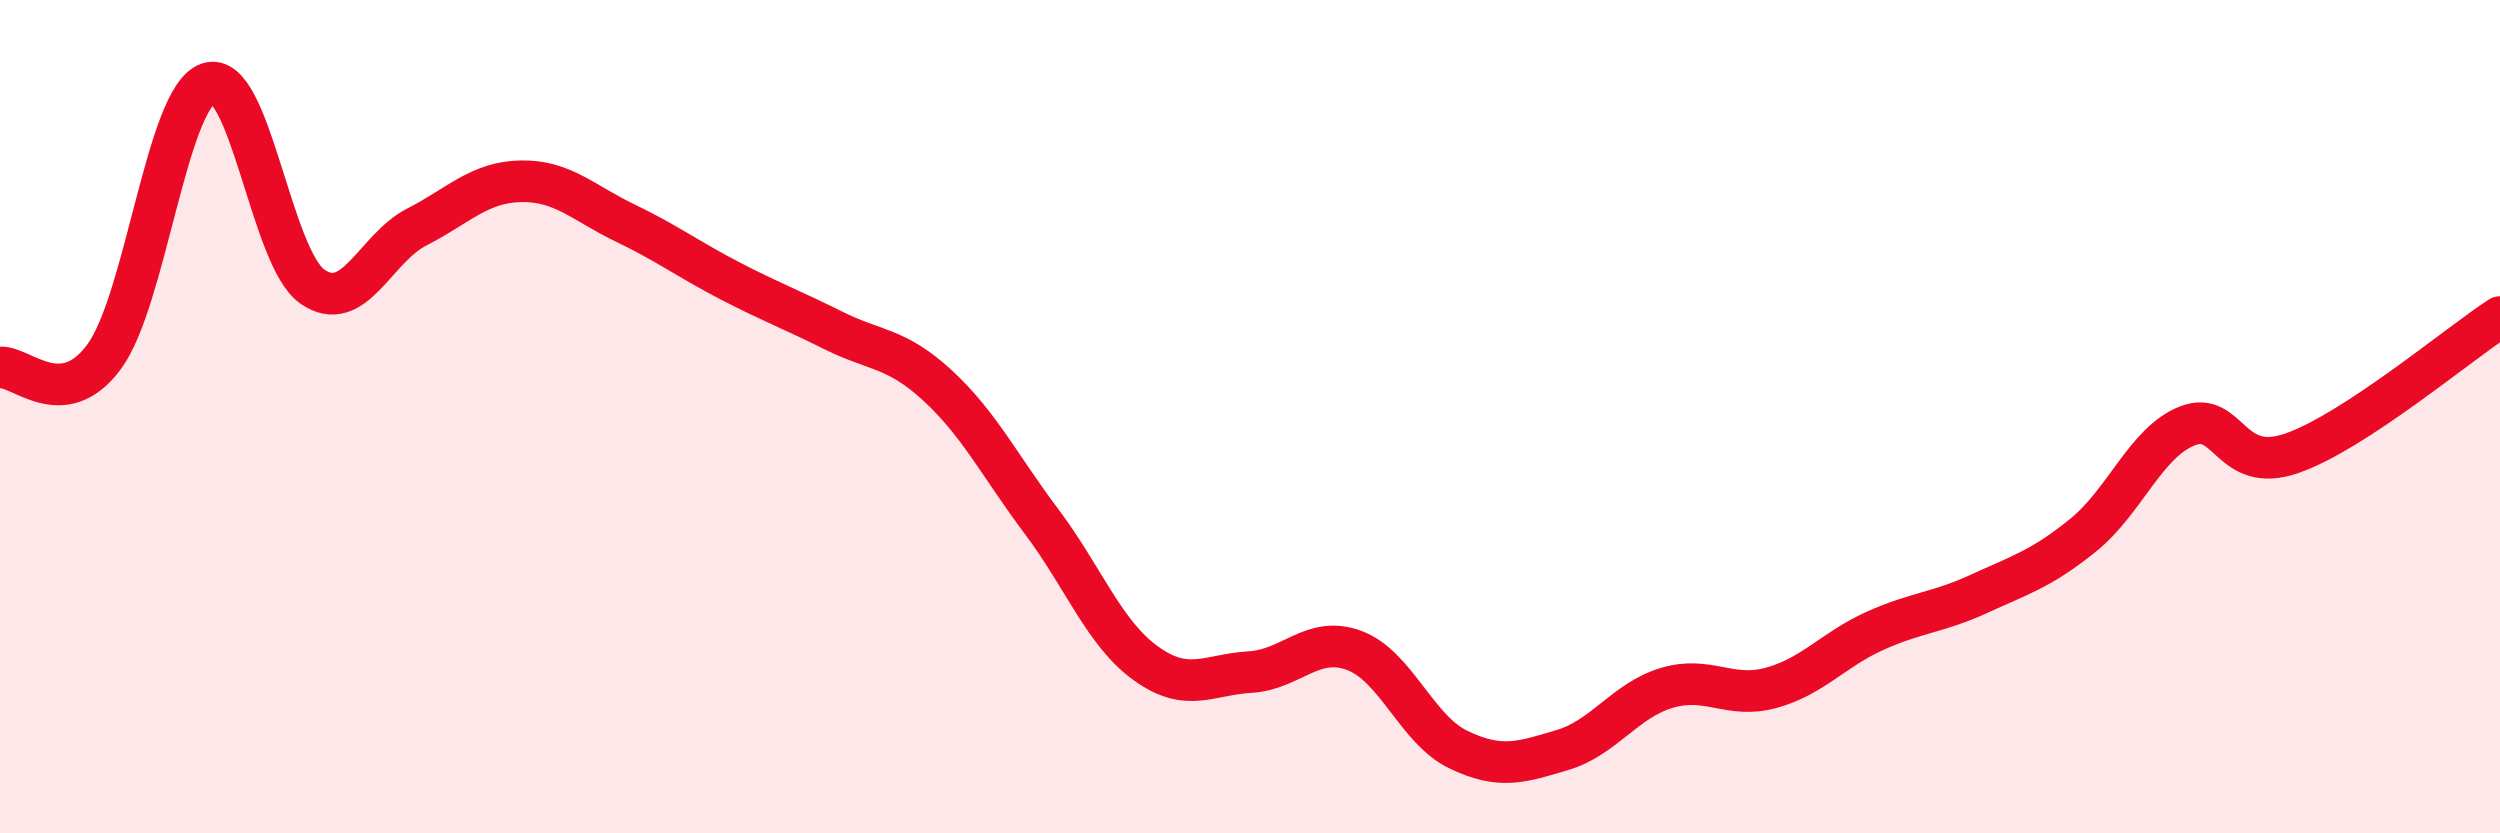 
    <svg width="60" height="20" viewBox="0 0 60 20" xmlns="http://www.w3.org/2000/svg">
      <path
        d="M 0,8.82 C 0.5,8.77 1.5,9.92 2.5,8.56 C 3.5,7.2 4,2.34 5,2 C 6,1.66 6.5,6.19 7.5,6.88 C 8.5,7.57 9,5.96 10,5.45 C 11,4.94 11.5,4.37 12.5,4.35 C 13.5,4.33 14,4.87 15,5.35 C 16,5.83 16.5,6.21 17.5,6.73 C 18.5,7.25 19,7.43 20,7.93 C 21,8.43 21.5,8.33 22.5,9.25 C 23.5,10.17 24,11.19 25,12.52 C 26,13.85 26.5,15.2 27.5,15.92 C 28.5,16.64 29,16.19 30,16.13 C 31,16.07 31.5,15.24 32.5,15.61 C 33.5,15.98 34,17.51 35,17.99 C 36,18.47 36.5,18.3 37.5,18 C 38.5,17.7 39,16.81 40,16.51 C 41,16.21 41.5,16.78 42.5,16.51 C 43.5,16.24 44,15.59 45,15.14 C 46,14.69 46.5,14.71 47.5,14.25 C 48.5,13.79 49,13.65 50,12.84 C 51,12.03 51.5,10.61 52.5,10.22 C 53.5,9.83 53.5,11.4 55,10.88 C 56.5,10.36 59,8.26 60,7.61L60 20L0 20Z"
        fill="#EB0A25"
        opacity="0.1"
        stroke-linecap="round"
        stroke-linejoin="round"
      />
      <path
        d="M 0,8.82 C 0.5,8.77 1.5,9.92 2.5,8.56 C 3.5,7.2 4,2.34 5,2 C 6,1.66 6.5,6.19 7.5,6.88 C 8.5,7.57 9,5.96 10,5.45 C 11,4.94 11.5,4.37 12.5,4.35 C 13.5,4.33 14,4.87 15,5.35 C 16,5.83 16.5,6.21 17.5,6.73 C 18.5,7.25 19,7.43 20,7.93 C 21,8.43 21.5,8.33 22.5,9.25 C 23.5,10.17 24,11.19 25,12.52 C 26,13.85 26.5,15.2 27.5,15.92 C 28.5,16.64 29,16.19 30,16.13 C 31,16.07 31.5,15.24 32.5,15.61 C 33.5,15.98 34,17.51 35,17.99 C 36,18.47 36.5,18.3 37.5,18 C 38.5,17.7 39,16.81 40,16.51 C 41,16.21 41.5,16.78 42.5,16.51 C 43.5,16.24 44,15.59 45,15.14 C 46,14.69 46.5,14.71 47.5,14.25 C 48.5,13.79 49,13.65 50,12.84 C 51,12.03 51.5,10.61 52.5,10.22 C 53.5,9.83 53.5,11.4 55,10.88 C 56.5,10.36 59,8.26 60,7.61"
        stroke="#EB0A25"
        stroke-width="1"
        fill="none"
        stroke-linecap="round"
        stroke-linejoin="round"
      />
    </svg>
  